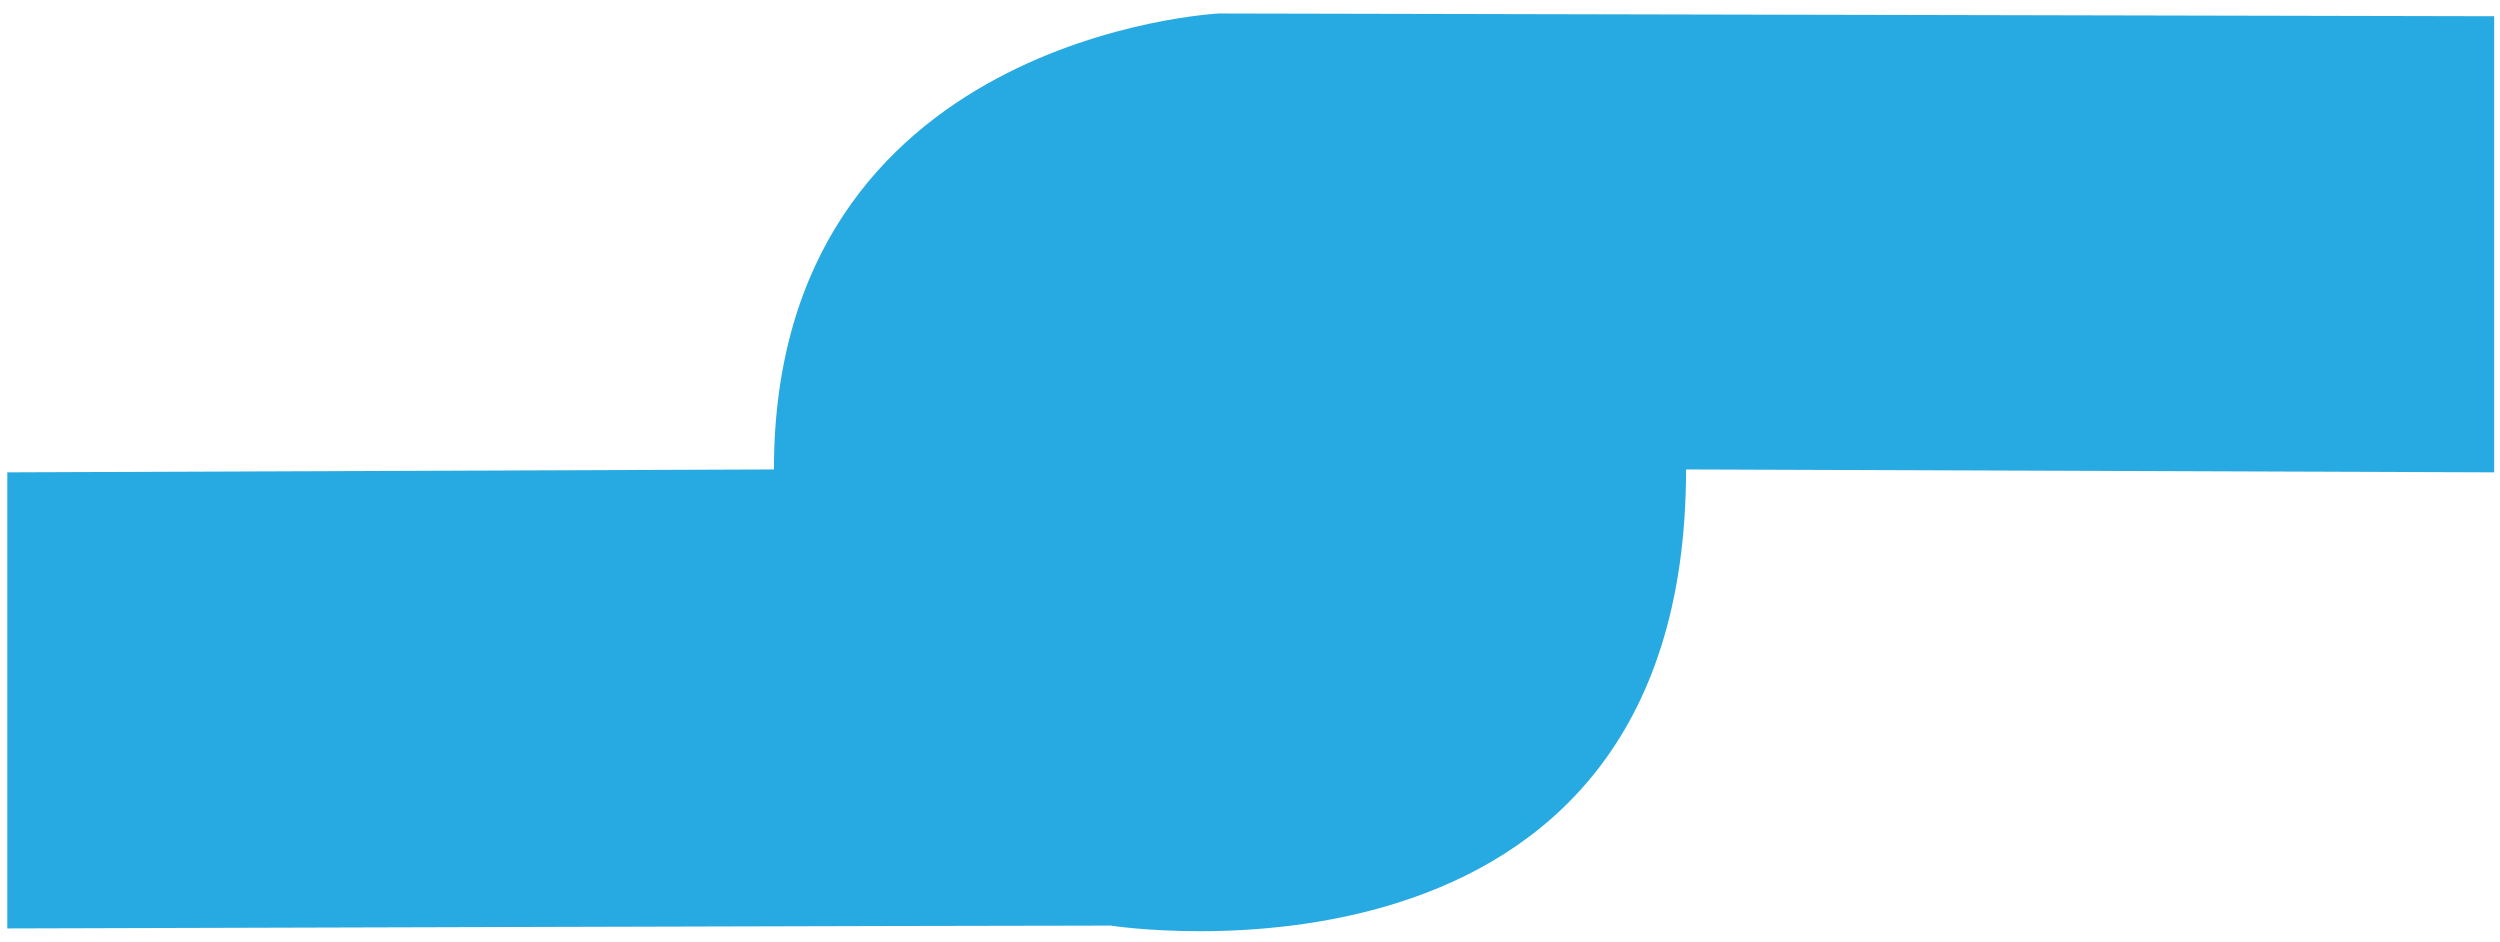 <?xml version="1.0" encoding="UTF-8"?><svg xmlns="http://www.w3.org/2000/svg" xmlns:xlink="http://www.w3.org/1999/xlink" xmlns:avocode="https://avocode.com/" id="SVGDoc2951c36ee38f431ba0cd047b687b276f" width="130px" height="49px" version="1.1" viewBox="0 0 130 49" aria-hidden="true"><defs><linearGradient class="cerosgradient" data-cerosgradient="true" id="CerosGradient_id15a1d3068" gradientUnits="userSpaceOnUse" x1="50%" y1="100%" x2="50%" y2="0%"><stop offset="0%" stop-color="#d1d1d1"/><stop offset="100%" stop-color="#d1d1d1"/></linearGradient><linearGradient/></defs><g><g><path d="M129.697,0.844v0v23.718v0l-42.022,-0.151c0,28.43 -29.92,23.72 -29.92,23.72c-6.78,0 -57.375,0.148 -57.375,0.148v0v-23.717v0l39.865,-0.151c0,-22.58 23.15,-23.71 23.15,-23.71v0z" fill="#27aae1" fill-opacity="1"/></g></g></svg>